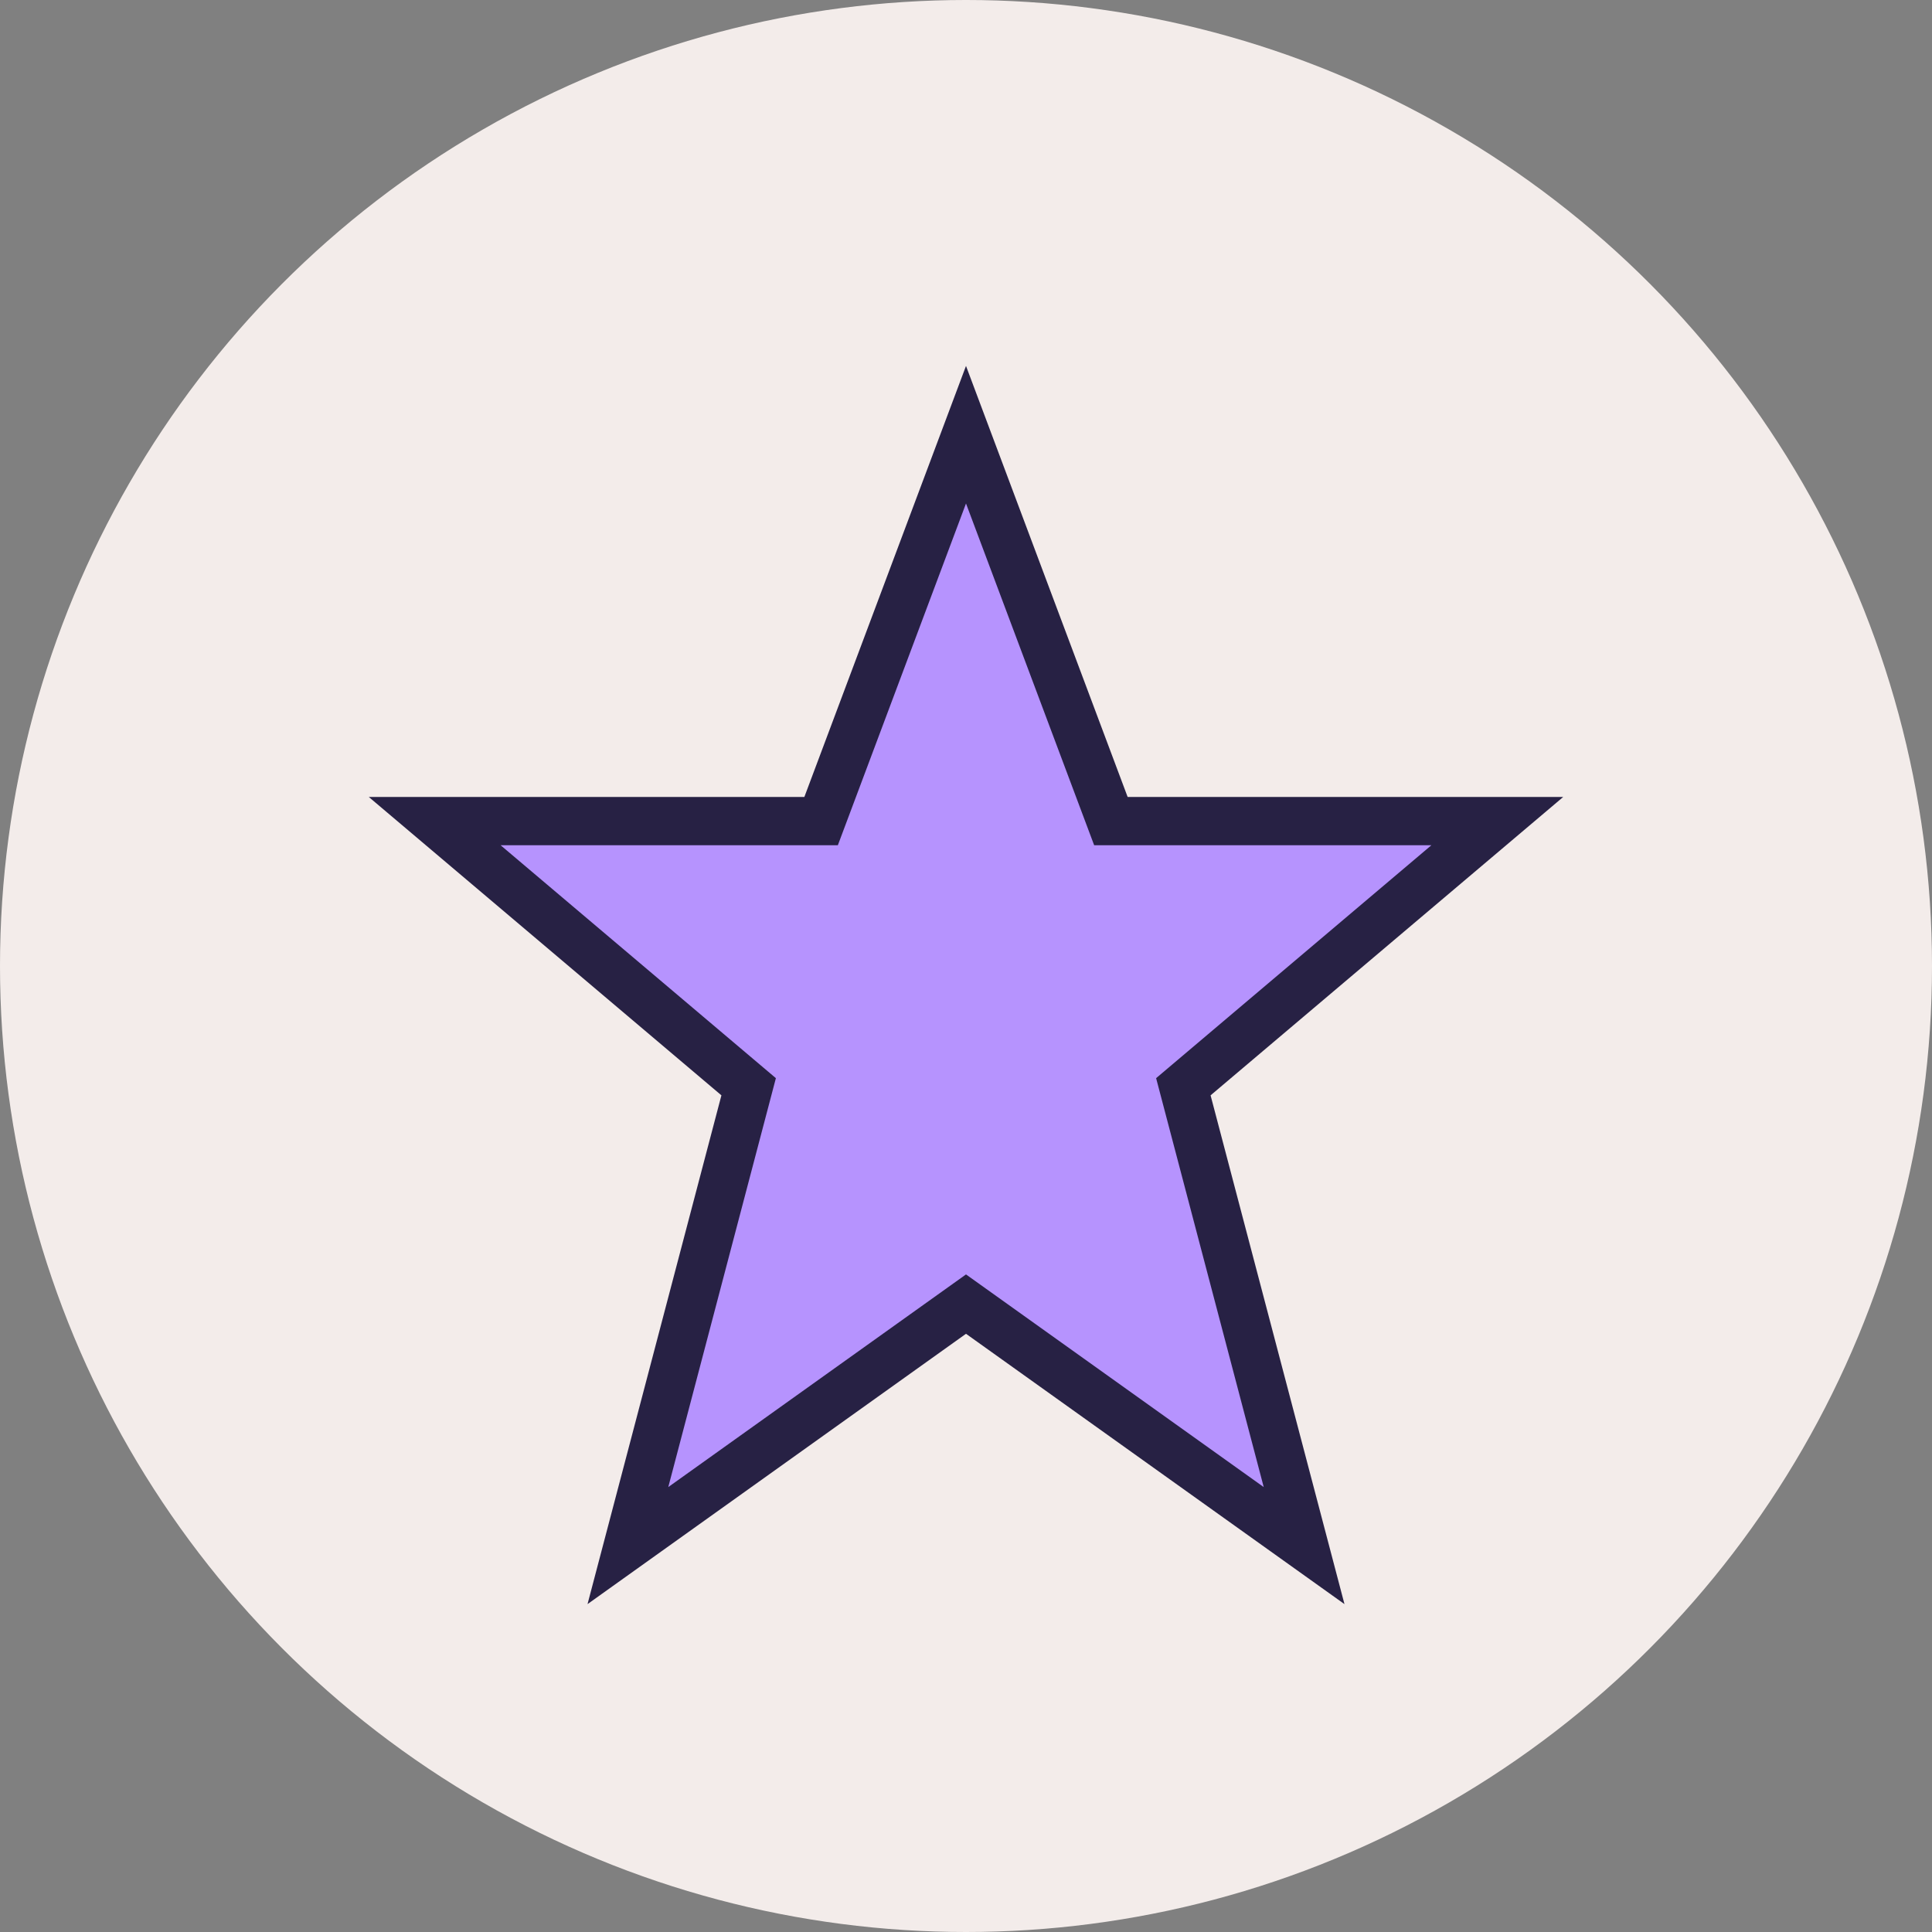<?xml version="1.0" encoding="UTF-8"?>
<svg xmlns="http://www.w3.org/2000/svg" width="40" height="40" viewBox="0 0 40 40"><rect x="0" y="0" width="40" height="40" fill="#808080" stroke="none"/><circle cx="20" cy="20" r="20" fill="#F3ECEA"/><path d="M20 9l3 8h8l-6.5 5.5L27 32l-7-5-7 5 2.5-9.5L9 17h8l3-8z" fill="#B693FE" stroke="#272144"/></svg>